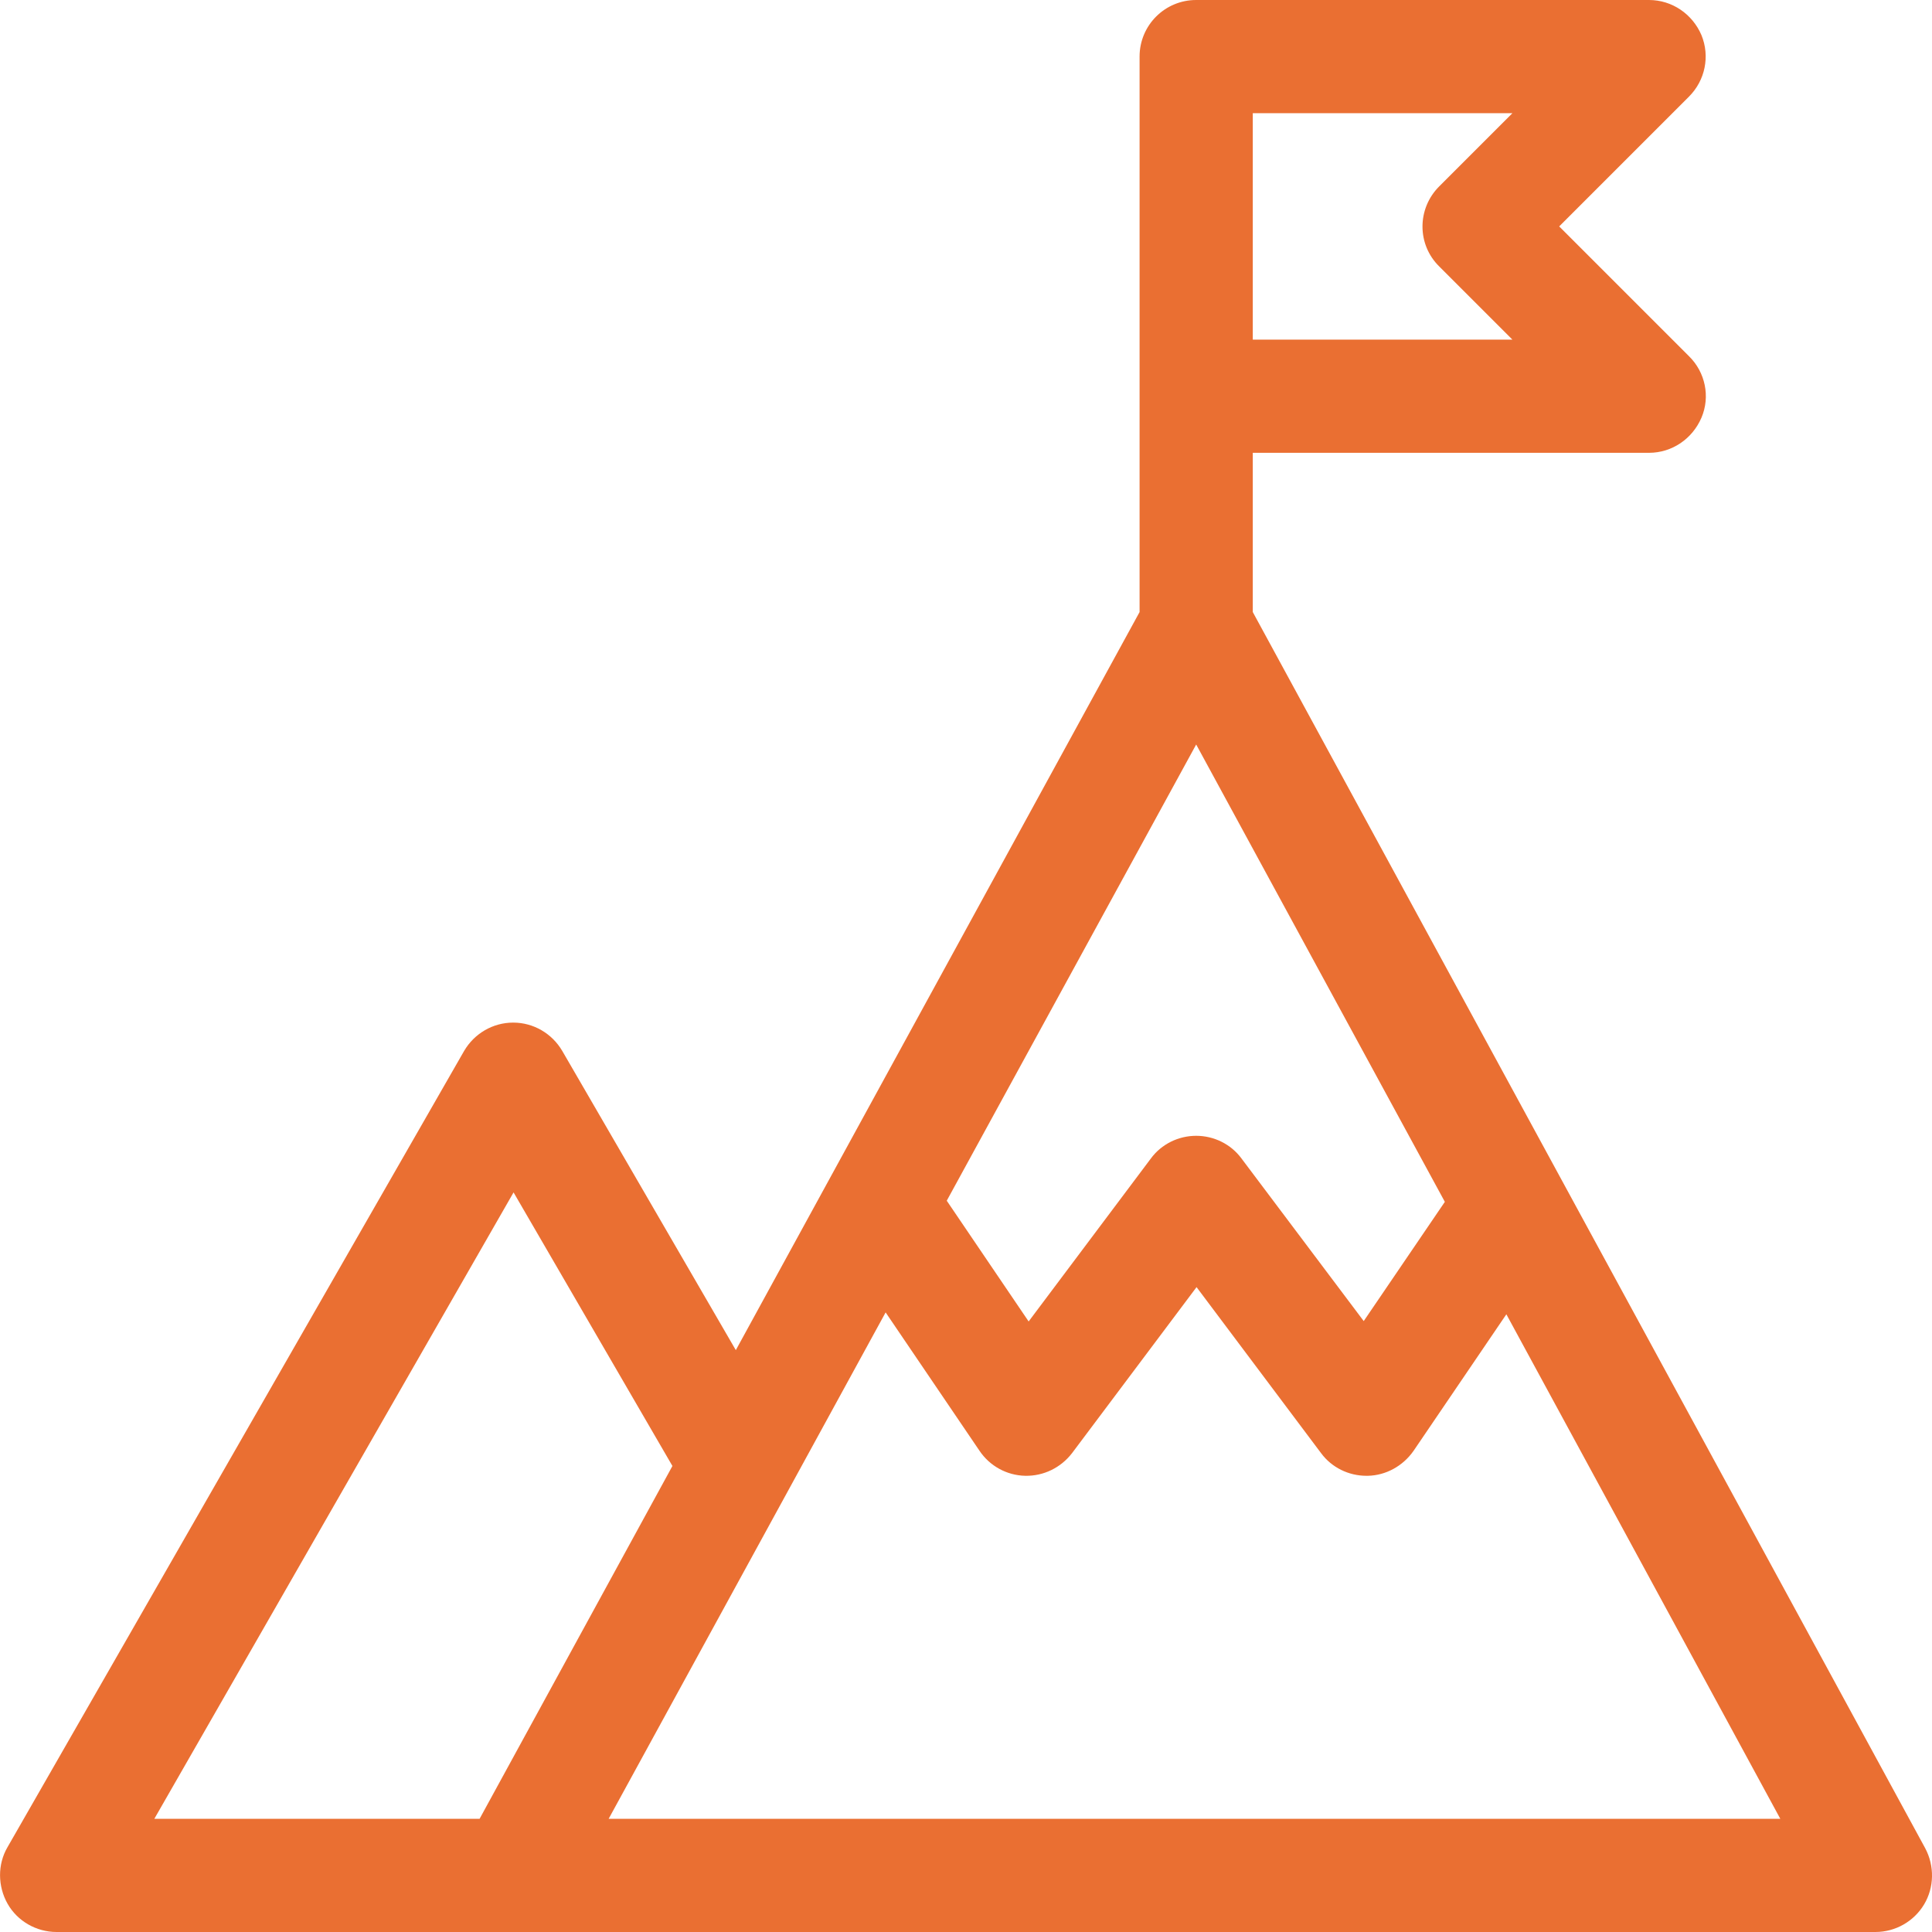 <?xml version="1.0" encoding="utf-8"?>
<!-- Generator: Adobe Illustrator 26.5.0, SVG Export Plug-In . SVG Version: 6.00 Build 0)  -->
<svg version="1.1" id="Capa_1" xmlns="http://www.w3.org/2000/svg" xmlns:xlink="http://www.w3.org/1999/xlink" x="0px" y="0px"
	 viewBox="0 0 512 512" style="enable-background:new 0 0 512 512;" xml:space="preserve">
<style type="text/css">
	.st0{fill:#EA6F32;}
</style>
<g>
	<g>
		<path class="st0" d="M510.2,489.8C506.4,482.9,332,162.2,332,162.2V120h105c6.1,0,11.5-3.7,13.9-9.3s1-12.1-3.3-16.3L413.2,60
			l34.4-34.4c4.3-4.3,5.6-10.7,3.3-16.3C448.5,3.7,443.1,0,437,0H317c-8.3,0-15,6.7-15,15v147.2L195,357.8L149,278.5
			c-2.7-4.6-7.6-7.5-13-7.5c0,0,0,0,0,0c-5.4,0-10.3,2.9-13,7.5L2,489.5c-2.7,4.6-2.6,10.4,0,15s7.6,7.5,13,7.5c6.4,0,476.9,0,482,0
			c5.3,0,10.2-2.8,12.9-7.3S512.7,494.5,510.2,489.8z M332,30h68.8l-19.4,19.4c-5.9,5.9-5.9,15.4,0,21.2L400.8,90H332V30z
			 M317,197.3l65.9,121.2l-21.5,31.6L329,307c-2.8-3.8-7.3-6-12-6s-9.2,2.2-12,6l-32.4,43.2l-21.7-32L317,197.3z M40.9,482l95.2-166
			l42.1,72.5L127.1,482H40.9z M161.3,482c8.5-15.5,64.9-118.7,73.4-134.2l24.9,36.7c2.7,4,7.2,6.5,12.1,6.6c4.8,0.1,9.4-2.1,12.4-6
			l33-44l33,44c2.8,3.8,7.3,6,12,6c0.1,0,0.2,0,0.4,0c4.8-0.1,9.3-2.6,12.1-6.6l24.6-36.2L471.8,482H161.3z"/>
	</g>
</g>
</svg>
